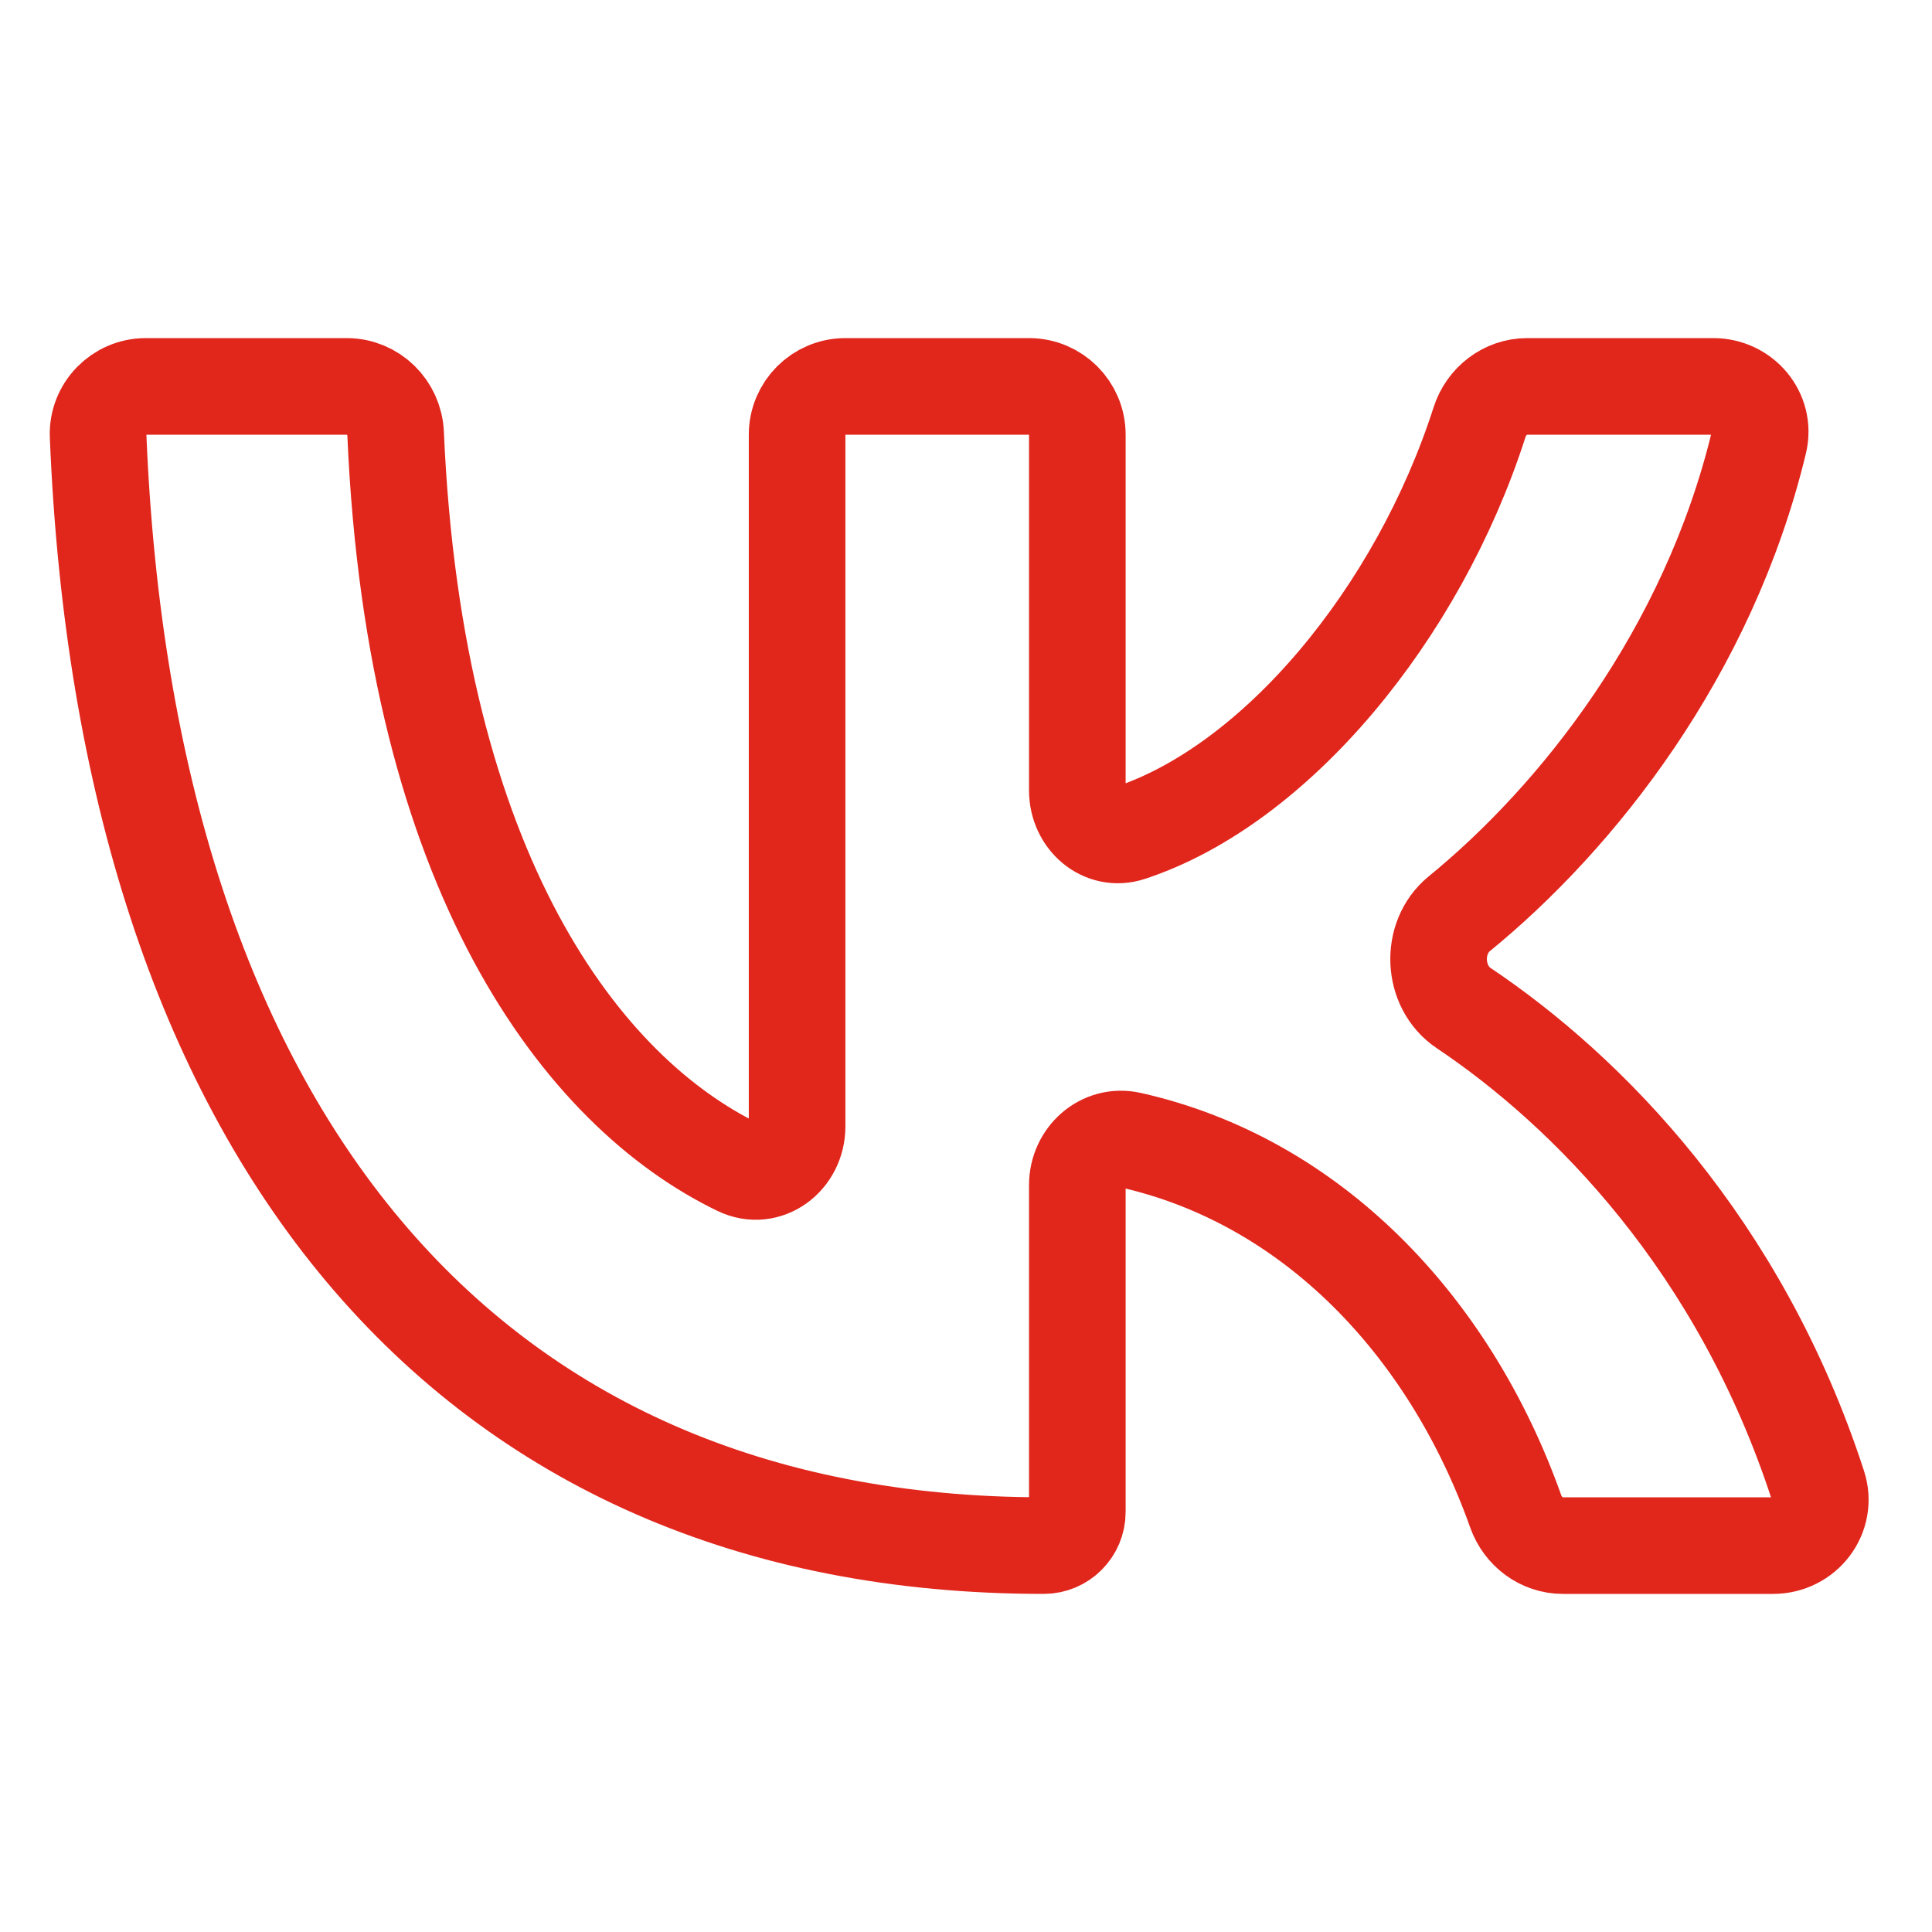 <svg width="40" height="40" viewBox="0 0 40 40" fill="none" xmlns="http://www.w3.org/2000/svg">
<path fill-rule="evenodd" clip-rule="evenodd" d="M3.02 8C2.46 8 2.008 8.463 2.031 9.023C2.617 23.4 9.59 32 21.608 32V32C21.993 32 22.305 31.688 22.305 31.303V24.535C22.305 23.941 22.822 23.474 23.402 23.604C27.149 24.444 30.013 27.442 31.382 31.293C31.53 31.709 31.916 32 32.358 32H36.71C37.364 32 37.842 31.383 37.641 30.762C36.024 25.779 32.872 22.593 30.302 20.87C29.652 20.434 29.606 19.414 30.212 18.919C32.643 16.934 35.365 13.524 36.417 9.155C36.561 8.555 36.089 8 35.472 8H31.619C31.165 8 30.771 8.307 30.633 8.739C29.356 12.716 26.409 16.253 23.397 17.245C22.829 17.432 22.305 16.965 22.305 16.368V9C22.305 8.448 21.857 8 21.305 8H17.503C16.951 8 16.503 8.448 16.503 9V23.322C16.503 23.98 15.879 24.455 15.287 24.169C12.071 22.615 8.587 18.112 8.191 8.982C8.168 8.437 7.724 8 7.179 8H3.02Z" stroke="#E1261C" stroke-width="2"/>
</svg>
